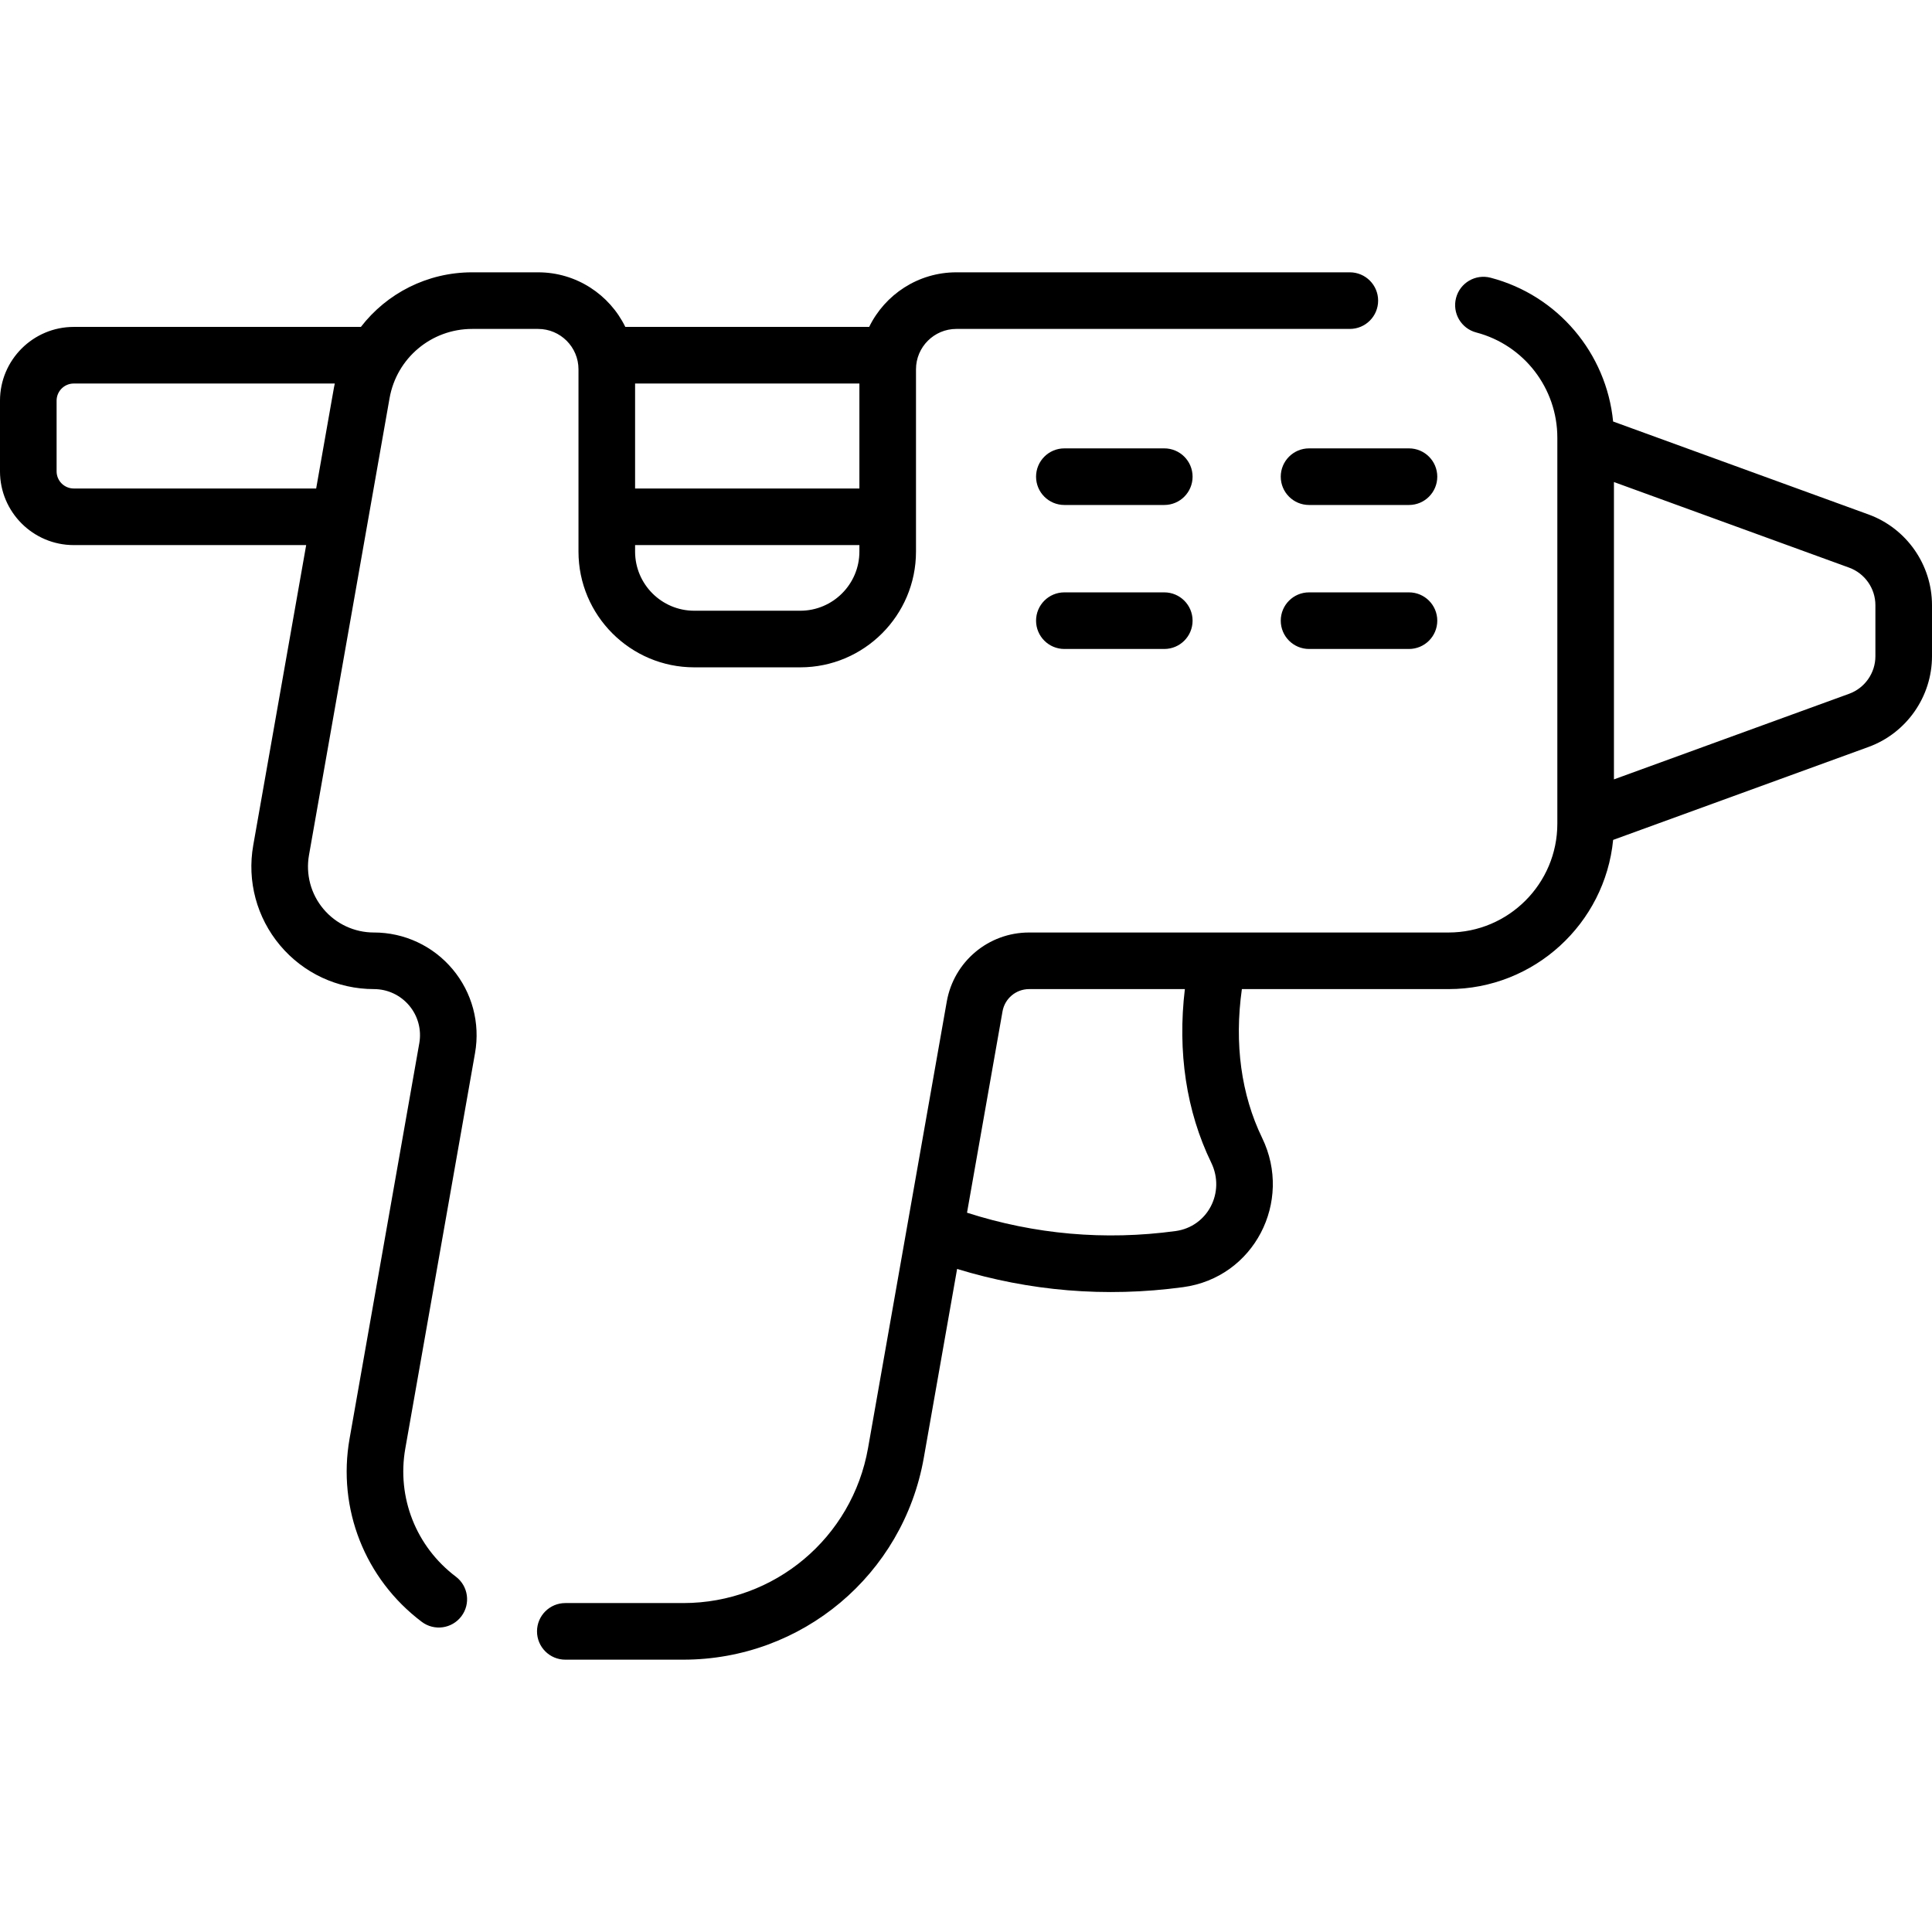 <!-- icon666.com - MILLIONS OF FREE VECTOR ICONS --><svg id="Capa_1" enable-background="new 0 0 512 512" viewBox="0 0 512 512" xmlns="http://www.w3.org/2000/svg"><path d="m373.394 156.984h-26.48c-4.143 0-7.5 3.358-7.5 7.5s3.357 7.5 7.5 7.5h26.48c4.143 0 7.5-3.358 7.5-7.5s-3.358-7.5-7.5-7.5zm-33.981-30.659c0 4.142 3.357 7.5 7.5 7.5h26.48c4.143 0 7.5-3.358 7.5-7.5s-3.357-7.5-7.5-7.5h-26.48c-4.142 0-7.5 3.358-7.5 7.5zm-30.866 30.659h-26.48c-4.143 0-7.5 3.358-7.5 7.5s3.357 7.5 7.5 7.5h26.48c4.143 0 7.5-3.358 7.5-7.5s-3.357-7.5-7.5-7.5zm0-38.159h-26.48c-4.143 0-7.5 3.358-7.5 7.5s3.357 7.5 7.5 7.5h26.48c4.143 0 7.5-3.358 7.5-7.5s-3.357-7.5-7.5-7.5zm-209.462 128.298c-5.176 0-10.052-2.274-13.379-6.239s-4.72-9.162-3.821-14.259l21.353-121.099c1.876-10.636 11.076-18.355 21.876-18.355h17.492c5.9 0 10.699 4.8 10.699 10.699v48.309c0 16.913 13.76 30.673 30.673 30.673h28.098c16.913 0 30.673-13.76 30.673-30.673v-48.31c0-5.899 4.8-10.699 10.699-10.699h104.272c4.143 0 7.5-3.358 7.5-7.5s-3.357-7.5-7.5-7.5h-104.272c-10.145 0-18.934 5.91-23.11 14.468h-64.622c-4.176-8.557-12.965-14.468-23.11-14.468h-17.492c-11.889 0-22.619 5.584-29.472 14.468h-76.096c-10.777 0-19.546 8.768-19.546 19.546v18.727c0 10.778 8.769 19.546 19.546 19.546h61.597l-14.03 79.564c-1.671 9.475.918 19.135 7.102 26.505 6.185 7.37 15.249 11.597 24.87 11.597 3.622 0 7.034 1.591 9.362 4.365s3.303 6.411 2.674 9.978l-18.478 104.797c-3.273 18.565 4.056 37.165 19.127 48.541 3.312 2.5 8.014 1.831 10.505-1.468 2.495-3.306 1.838-8.009-1.468-10.505-10.551-7.963-15.682-20.978-13.393-33.964l18.479-104.797c1.401-7.944-.77-16.045-5.955-22.224-5.186-6.179-12.787-9.723-20.853-9.723zm69.221-145.485h59.443v27.818h-59.443zm0 42.818h59.443v1.722c0 8.642-7.031 15.673-15.673 15.673h-28.098c-8.642 0-15.673-7.031-15.673-15.673v-1.722zm-148.76-15c-2.507 0-4.546-2.039-4.546-4.546v-18.727c0-2.507 2.039-4.546 4.546-4.546h69.177c-.343 1.618.093-.611-4.935 27.818h-64.242zm475.623 6.881-67.676-24.632c-1.773-18.086-14.619-33.422-32.464-38.103-4.012-1.053-8.107 1.345-9.158 5.352-1.051 4.006 1.346 8.106 5.352 9.157 12.652 3.319 21.488 14.787 21.488 27.889v102.294c0 15.896-12.933 28.83-28.829 28.83h-111.158c-10.772 0-19.948 7.7-21.819 18.309l-20.86 118.306c-4.199 23.811-24.795 41.092-48.973 41.092h-31.258c-4.143 0-7.5 3.358-7.5 7.5s3.357 7.5 7.5 7.5h31.258c31.471 0 58.279-22.495 63.744-53.487l8.827-50.059c19.087 5.83 39.163 7.636 59.909 4.824 18.824-2.552 29.101-22.704 20.935-39.534-5.577-11.493-7.404-25.029-5.377-39.452h54.773c22.719 0 41.452-17.377 43.616-39.537l67.671-24.63c10.066-3.665 16.83-13.325 16.83-24.038v-13.544c0-10.713-6.764-20.373-16.831-24.037zm-183.634 189.907c-18.752 2.542-37.312.895-55.265-4.865l9.406-53.342c.604-3.427 3.568-5.914 7.048-5.914h41.276c-1.985 16.617.377 32.37 6.991 46 3.805 7.841-.947 16.968-9.456 18.121zm185.465-152.326c0 4.431-2.798 8.426-6.962 9.941l-62.327 22.685v-78.797l62.327 22.685c4.164 1.515 6.962 5.511 6.962 9.942z"></path></svg>